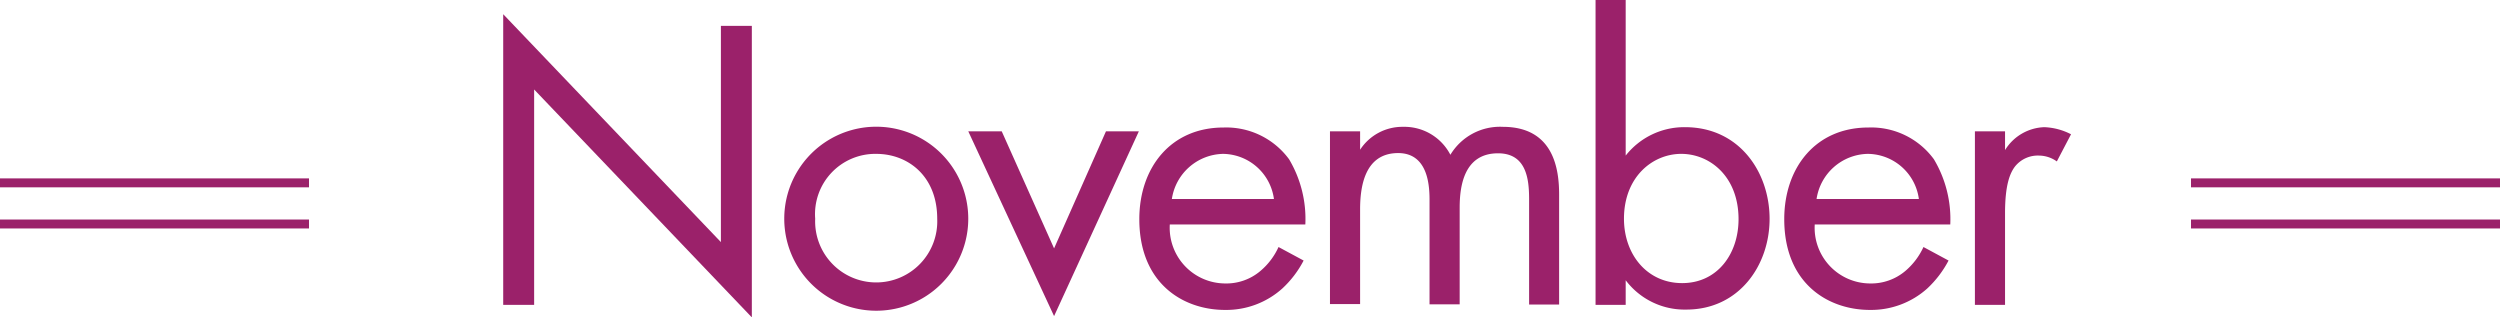 <svg xmlns="http://www.w3.org/2000/svg" viewBox="0 0 218.2 27.7"><defs><style>.cls-1{fill:#9b216a;}.cls-2{fill:none;stroke:#9b216a;stroke-miterlimit:10;stroke-width:0.78px;}</style></defs><g id="レイヤー_2" data-name="レイヤー 2"><g id="header"><path class="cls-1" d="M43.92,26.61V1.24l19,19.89V2.26h2.7V27.7l-19-19.89v18.8Z"/><path class="cls-1" d="M68.45,19.09a8,8,0,0,1,16.06,0,8,8,0,0,1-16.06,0Zm2.7,0a5.33,5.33,0,1,0,10.65,0c0-3.72-2.55-5.66-5.32-5.66A5.26,5.26,0,0,0,71.15,19.09Z"/><path class="cls-1" d="M87.43,11.46,92,21.68l4.53-10.22H99.4L92,27.59,84.51,11.46Z"/><path class="cls-1" d="M113.78,22.74a8.94,8.94,0,0,1-1.86,2.44,7.32,7.32,0,0,1-5,1.87c-3.65,0-7.48-2.3-7.48-7.92,0-4.53,2.77-8,7.34-8a6.8,6.8,0,0,1,5.73,2.77,10.19,10.19,0,0,1,1.42,5.69H102.1a4.86,4.86,0,0,0,4.82,5.15,4.59,4.59,0,0,0,3.1-1.1,5.94,5.94,0,0,0,1.57-2.08Zm-2.59-5.37a4.54,4.54,0,0,0-4.45-3.94,4.62,4.62,0,0,0-4.46,3.94Z"/><path class="cls-1" d="M116.08,11.46h2.63v1.61a4.4,4.4,0,0,1,3.76-2,4.52,4.52,0,0,1,4.12,2.44,5.05,5.05,0,0,1,4.57-2.44c4.48,0,4.92,3.75,4.92,5.91v9.6h-2.62v-9.2c0-1.72-.22-4-2.71-4-3,0-3.35,2.92-3.35,4.75v8.43h-2.63v-9c0-1.06,0-4.2-2.74-4.2-3,0-3.32,3.1-3.32,4.93v8.25h-2.63Z"/><path class="cls-1" d="M141.89,26.61h-2.63V0h2.63V13.58a6.5,6.5,0,0,1,5.18-2.48c4.75,0,7.38,3.94,7.38,8s-2.67,7.92-7.27,7.92a6.44,6.44,0,0,1-5.29-2.56Zm9.85-7.48c0-3.73-2.51-5.7-5-5.7s-5,2-5,5.66c0,3.1,2,5.62,5.08,5.62S151.74,22.15,151.74,19.13Z"/><path class="cls-1" d="M170.07,22.74a9.15,9.15,0,0,1-1.86,2.44,7.34,7.34,0,0,1-5,1.87c-3.65,0-7.48-2.3-7.48-7.92,0-4.53,2.77-8,7.33-8a6.78,6.78,0,0,1,5.73,2.77,10.19,10.19,0,0,1,1.43,5.69H158.39a4.86,4.86,0,0,0,4.82,5.15,4.61,4.61,0,0,0,3.1-1.1,6.06,6.06,0,0,0,1.57-2.08Zm-2.59-5.37A4.54,4.54,0,0,0,163,13.43a4.61,4.61,0,0,0-4.45,3.94Z"/><path class="cls-1" d="M172.37,11.46H175V13.1a4.19,4.19,0,0,1,3.43-2,5.49,5.49,0,0,1,2.33.62l-1.24,2.37a2.7,2.7,0,0,0-1.53-.51,2.55,2.55,0,0,0-2.12.95c-.44.58-.87,1.6-.87,4.08v8h-2.63Z"/><line class="cls-2" y1="19.55" x2="26.97" y2="19.55"/><line class="cls-2" x1="191.23" y1="19.55" x2="218.2" y2="19.55"/><line class="cls-2" y1="15.96" x2="26.97" y2="15.96"/><line class="cls-2" x1="191.23" y1="15.96" x2="218.2" y2="15.96"/></g></g></svg>